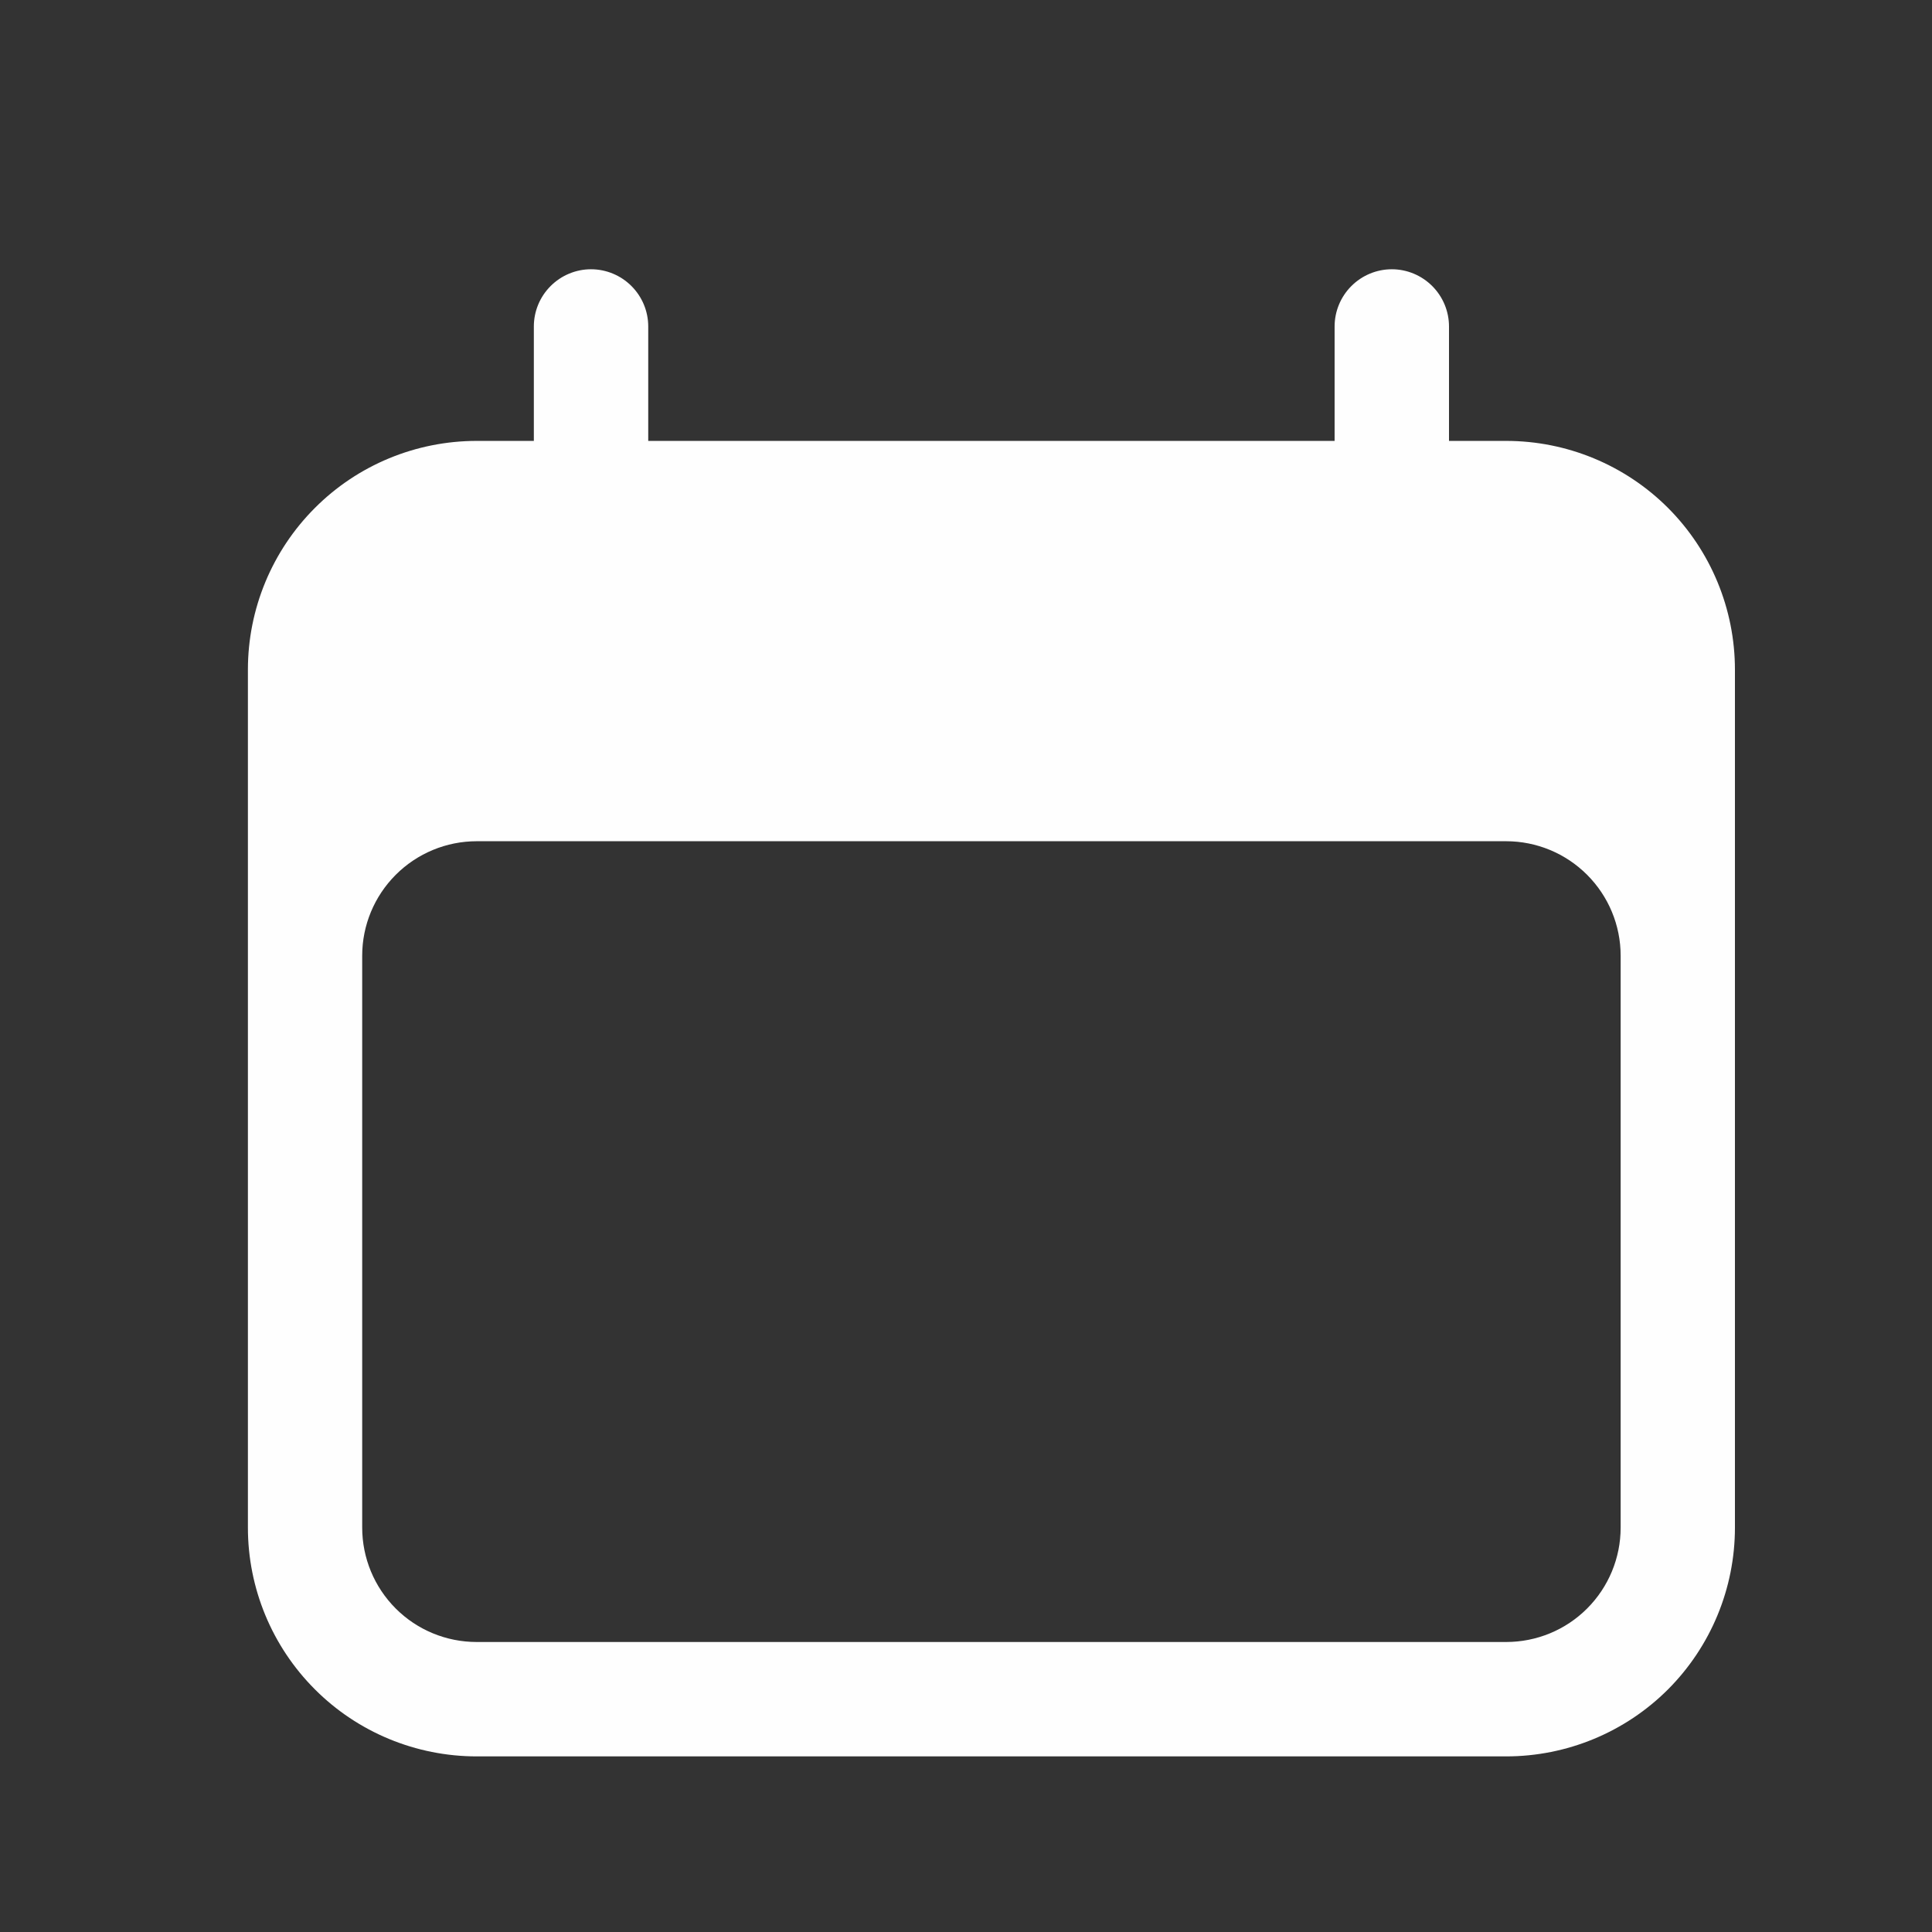 <svg width="19" height="19" viewBox="0 0 19 19" fill="none" xmlns="http://www.w3.org/2000/svg">
<rect x="0" y="0" width="19" height="19" fill="#333333" stroke="none"/>
<path fill-rule="evenodd" clip-rule="evenodd" d="M5.812 2.648C5.962 2.648 6.105 2.708 6.21 2.813C6.316 2.919 6.375 3.062 6.375 3.211V4.336H13.125V3.211C13.125 3.062 13.184 2.919 13.29 2.813C13.395 2.708 13.538 2.648 13.688 2.648C13.837 2.648 13.98 2.708 14.085 2.813C14.191 2.919 14.25 3.062 14.25 3.211V4.336H14.812C15.409 4.336 15.982 4.573 16.404 4.995C16.825 5.417 17.062 5.989 17.062 6.586V15.023C17.062 15.62 16.825 16.192 16.404 16.614C15.982 17.036 15.409 17.273 14.812 17.273H4.688C4.091 17.273 3.518 17.036 3.097 16.614C2.675 16.192 2.438 15.62 2.438 15.023V6.586C2.438 5.989 2.675 5.417 3.097 4.995C3.518 4.573 4.091 4.336 4.688 4.336H5.25V3.211C5.25 3.062 5.309 2.919 5.415 2.813C5.52 2.708 5.663 2.648 5.812 2.648ZM15.938 9.398C15.938 9.1 15.819 8.814 15.608 8.603C15.397 8.392 15.111 8.273 14.812 8.273H4.688C4.389 8.273 4.103 8.392 3.892 8.603C3.681 8.814 3.562 9.1 3.562 9.398V15.023C3.562 15.322 3.681 15.608 3.892 15.819C4.103 16.03 4.389 16.148 4.688 16.148H14.812C15.111 16.148 15.397 16.03 15.608 15.819C15.819 15.608 15.938 15.322 15.938 15.023V9.398Z" fill="#FEFEFE"/>
</svg>
